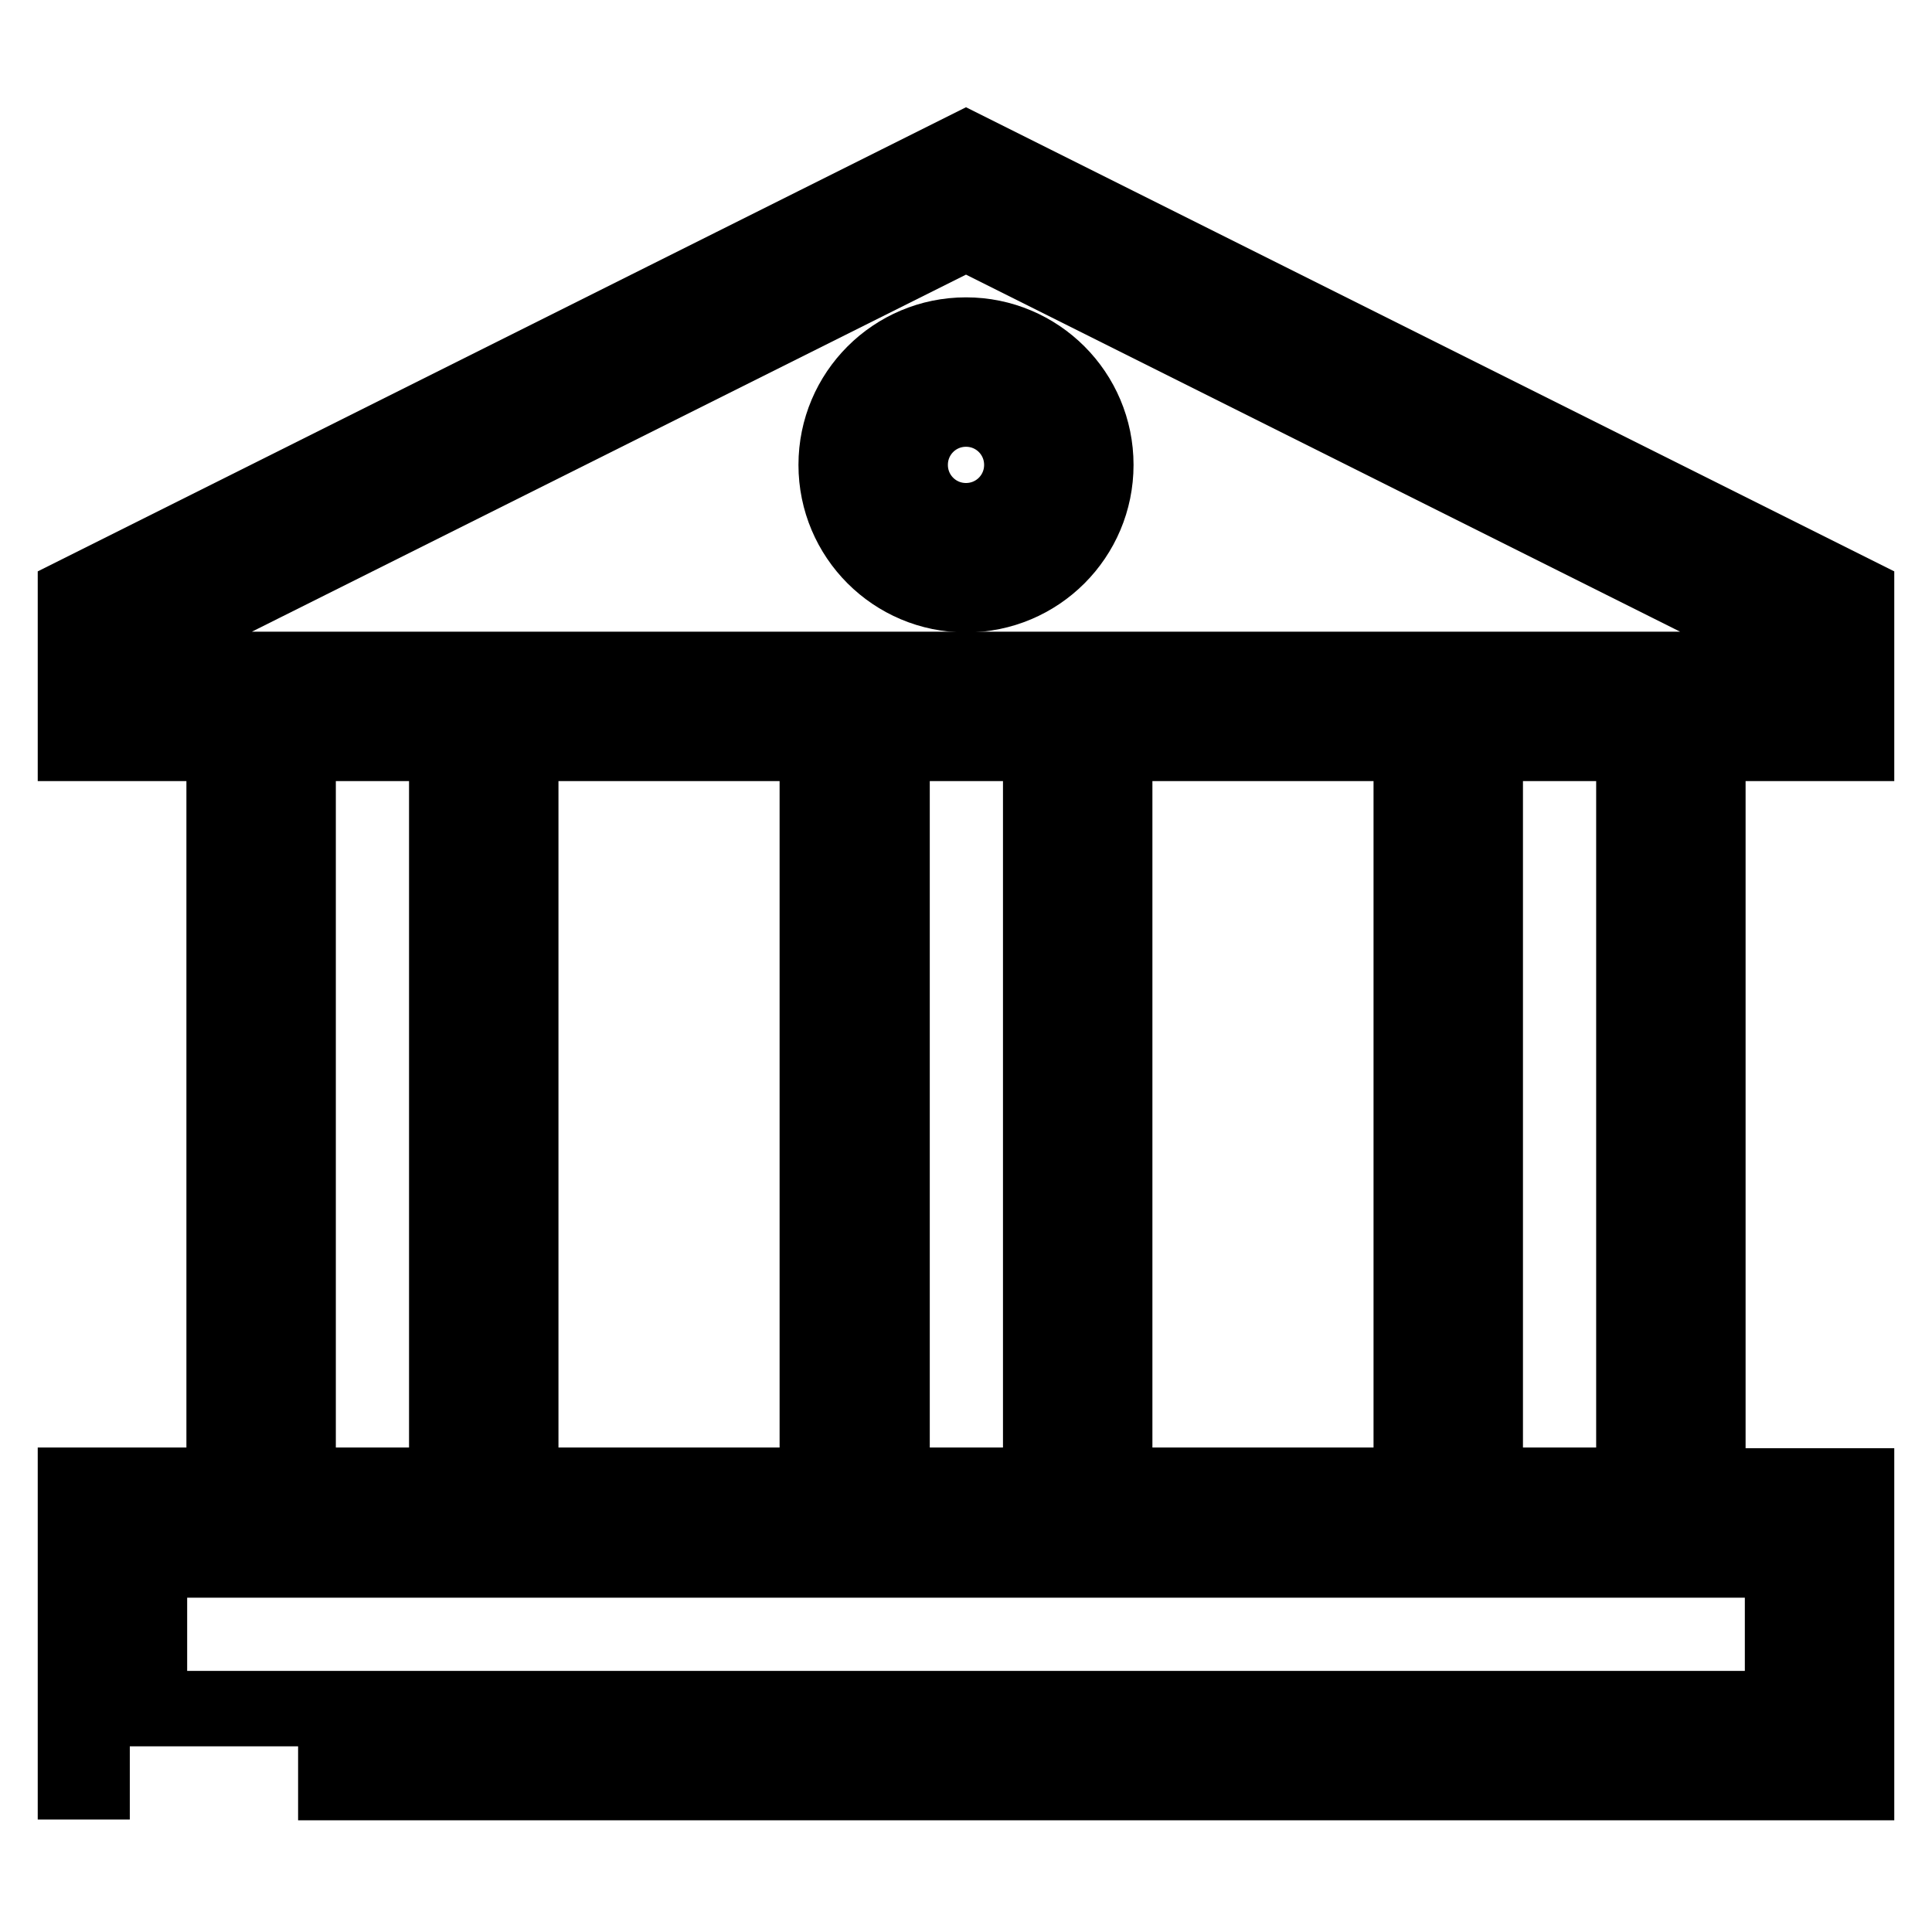 <?xml version="1.0" encoding="utf-8"?>
<!-- Svg Vector Icons : http://www.onlinewebfonts.com/icon -->
<!DOCTYPE svg PUBLIC "-//W3C//DTD SVG 1.1//EN" "http://www.w3.org/Graphics/SVG/1.1/DTD/svg11.dtd">
<svg version="1.1" xmlns="http://www.w3.org/2000/svg" xmlns:xlink="http://www.w3.org/1999/xlink" x="0px" y="0px" viewBox="0 0 256 256" enable-background="new 0 0 256 256" xml:space="preserve">
<g> <path stroke-width="10" fill-opacity="0" stroke="#000000"  d="M128,54.2c4.1,0,7.4,3.3,7.4,7.4S132.1,69,128,69s-7.4-3.3-7.4-7.4S123.9,54.2,128,54.2 M128,44.4 c-9.5,0-17.2,7.7-17.2,17.2s7.7,17.2,17.2,17.2s17.2-7.7,17.2-17.2S137.5,44.4,128,44.4z"/> <path stroke-width="10" fill-opacity="0" stroke="#000000"  d="M39.5,236.2H246v-39.3h-19.7V98.5H246V78.8l-118-59l-118,59v19.7h19.7v98.3H10v39.3h7.2 M236.2,206.7v19.7 H19.8v-19.7H236.2z M39.5,196.8V98.5h19.7v98.3H39.5z M69,196.8V98.5h39.3v98.3H69z M118.2,196.8V98.5h19.7v98.3H118.2z  M147.7,196.8V98.5H187v98.3H147.7z M196.8,196.8V98.5h19.7v98.3H196.8z M19.8,88.7v-3.8L128,30.8l108.2,54.1v3.8H19.8z"/></g>
</svg>